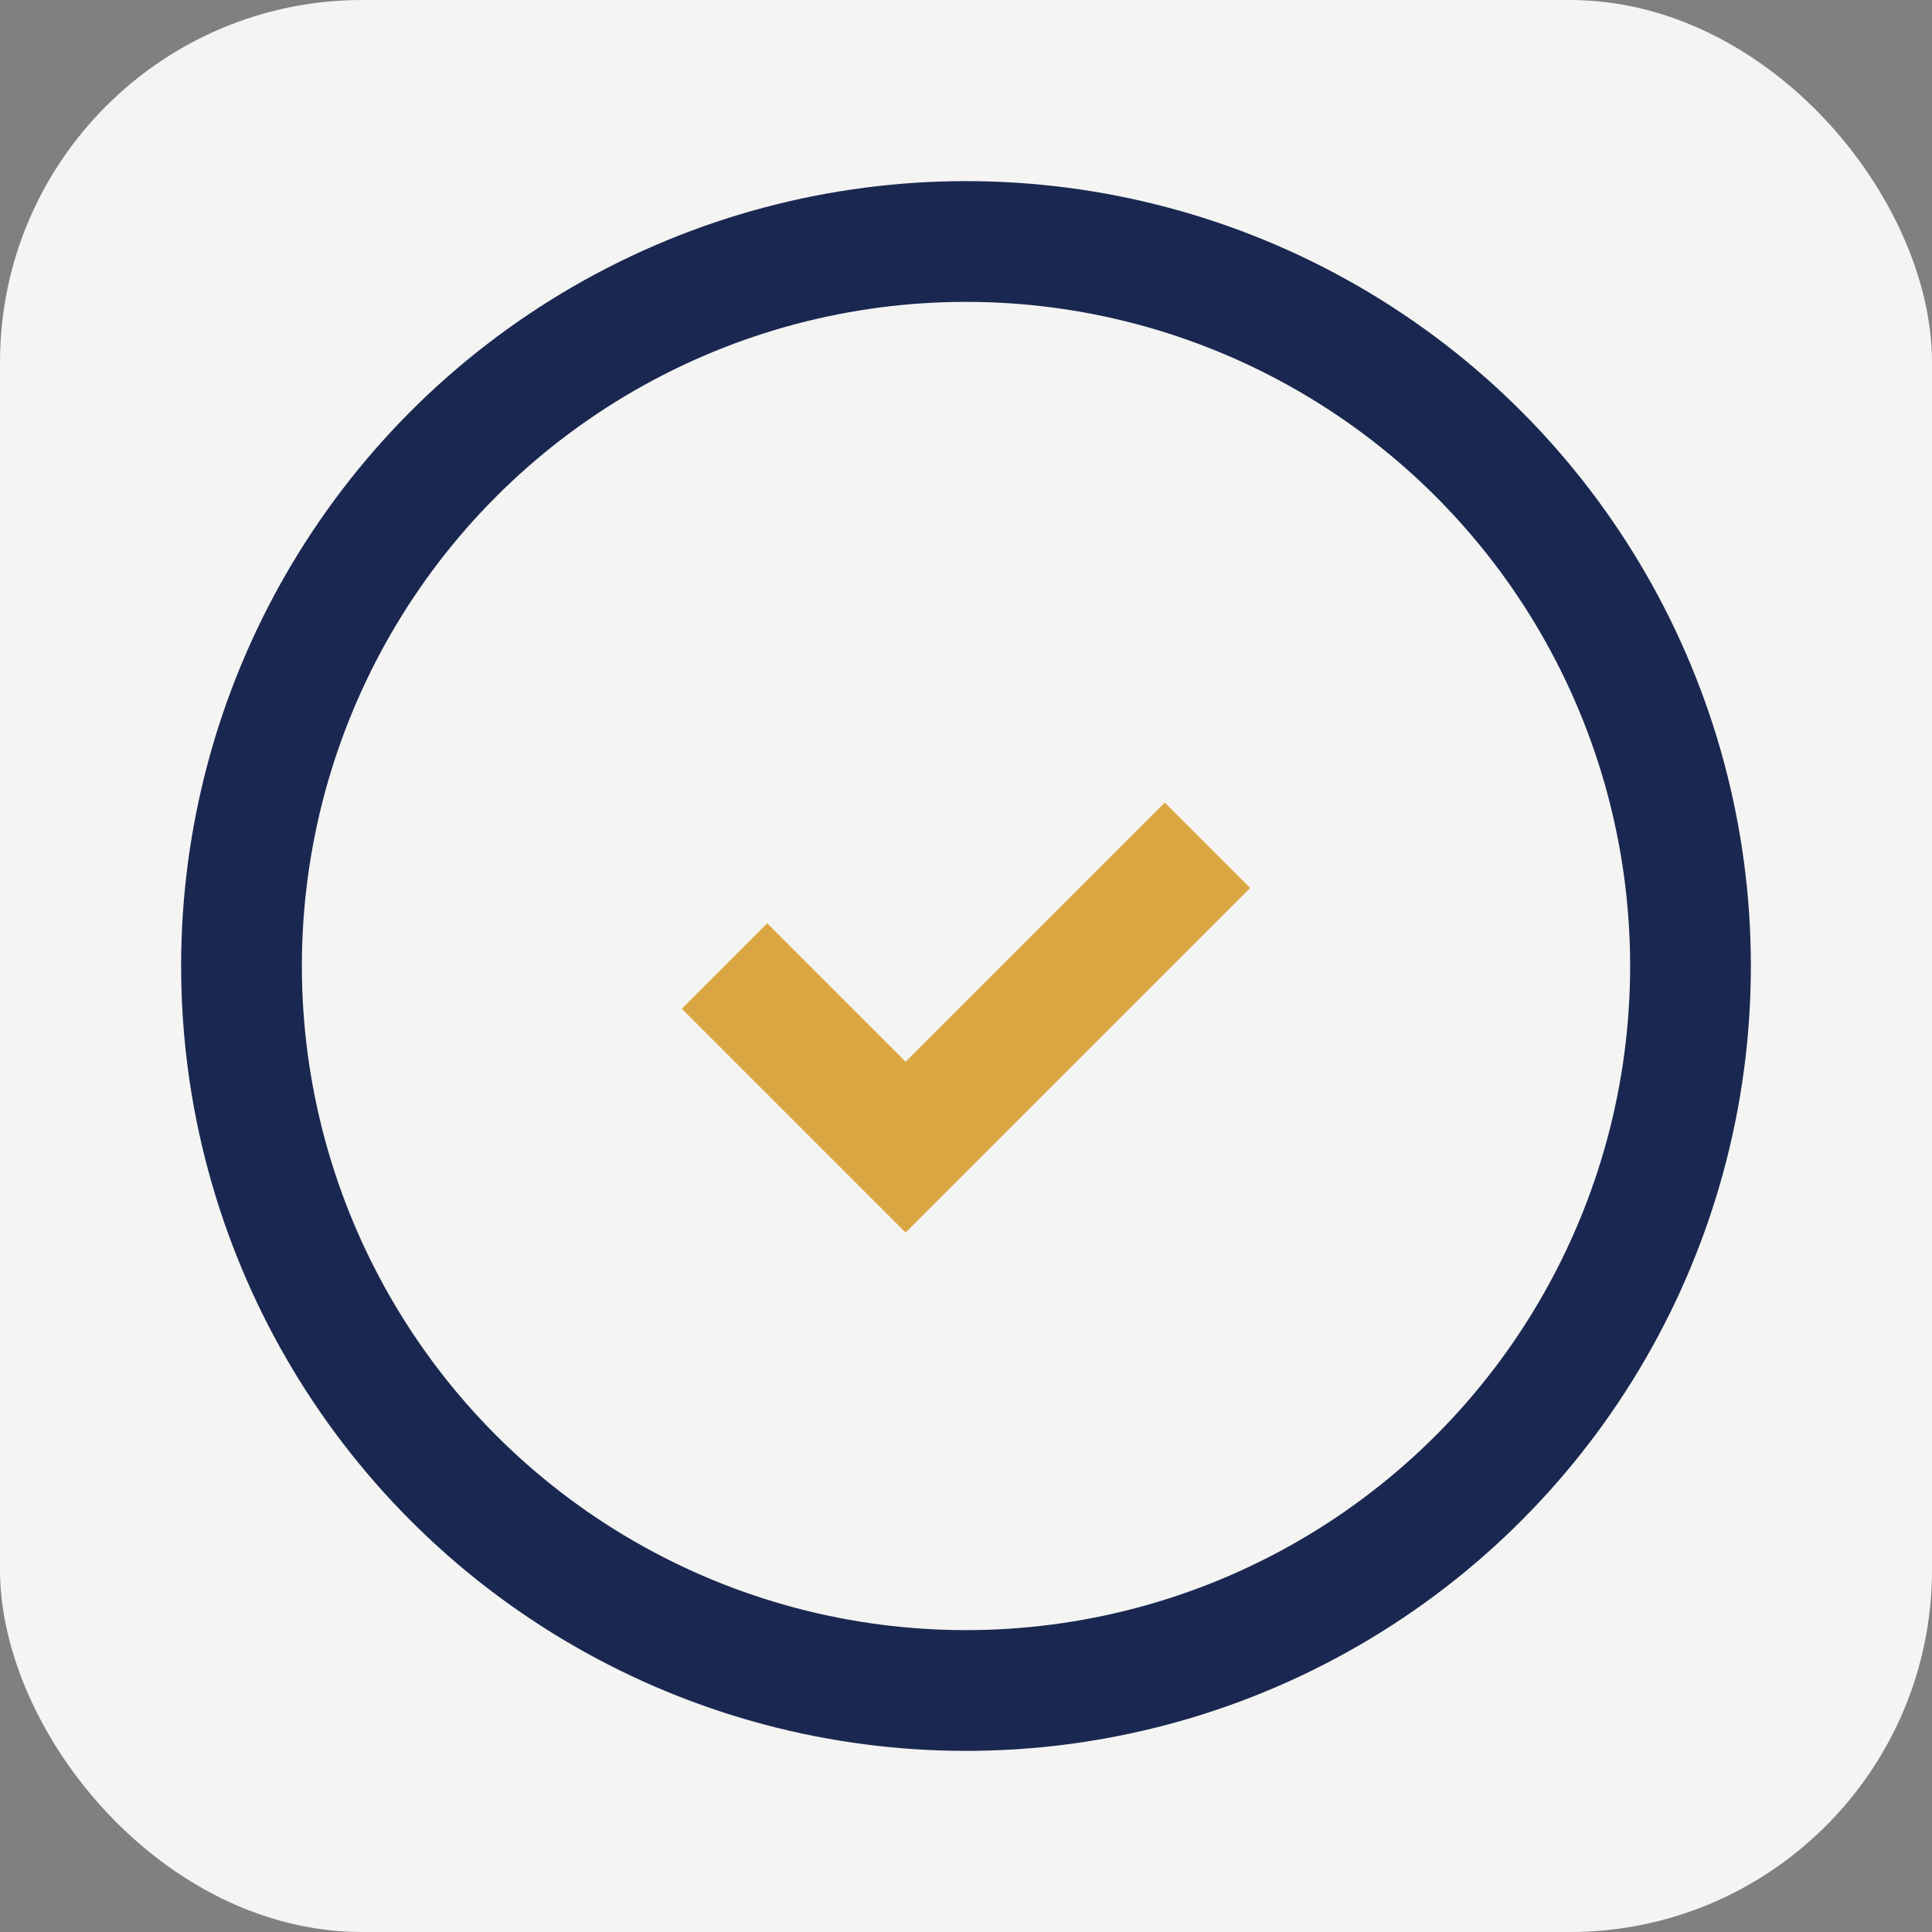 <?xml version="1.0" encoding="UTF-8"?>
<svg xmlns="http://www.w3.org/2000/svg" width="32" height="32" viewBox="0 0 32 32"><rect x="0" y="0" width="32" height="32" fill="#808080" stroke="none"/><rect width="32" height="32" rx="6" fill="#F4F4F2"/><circle cx="16" cy="16" r="12" stroke="#1A2851" stroke-width="2" fill="none"/><path d="M12 16l3 3 5-5" stroke="#D9A642" stroke-width="2" fill="none"/></svg>